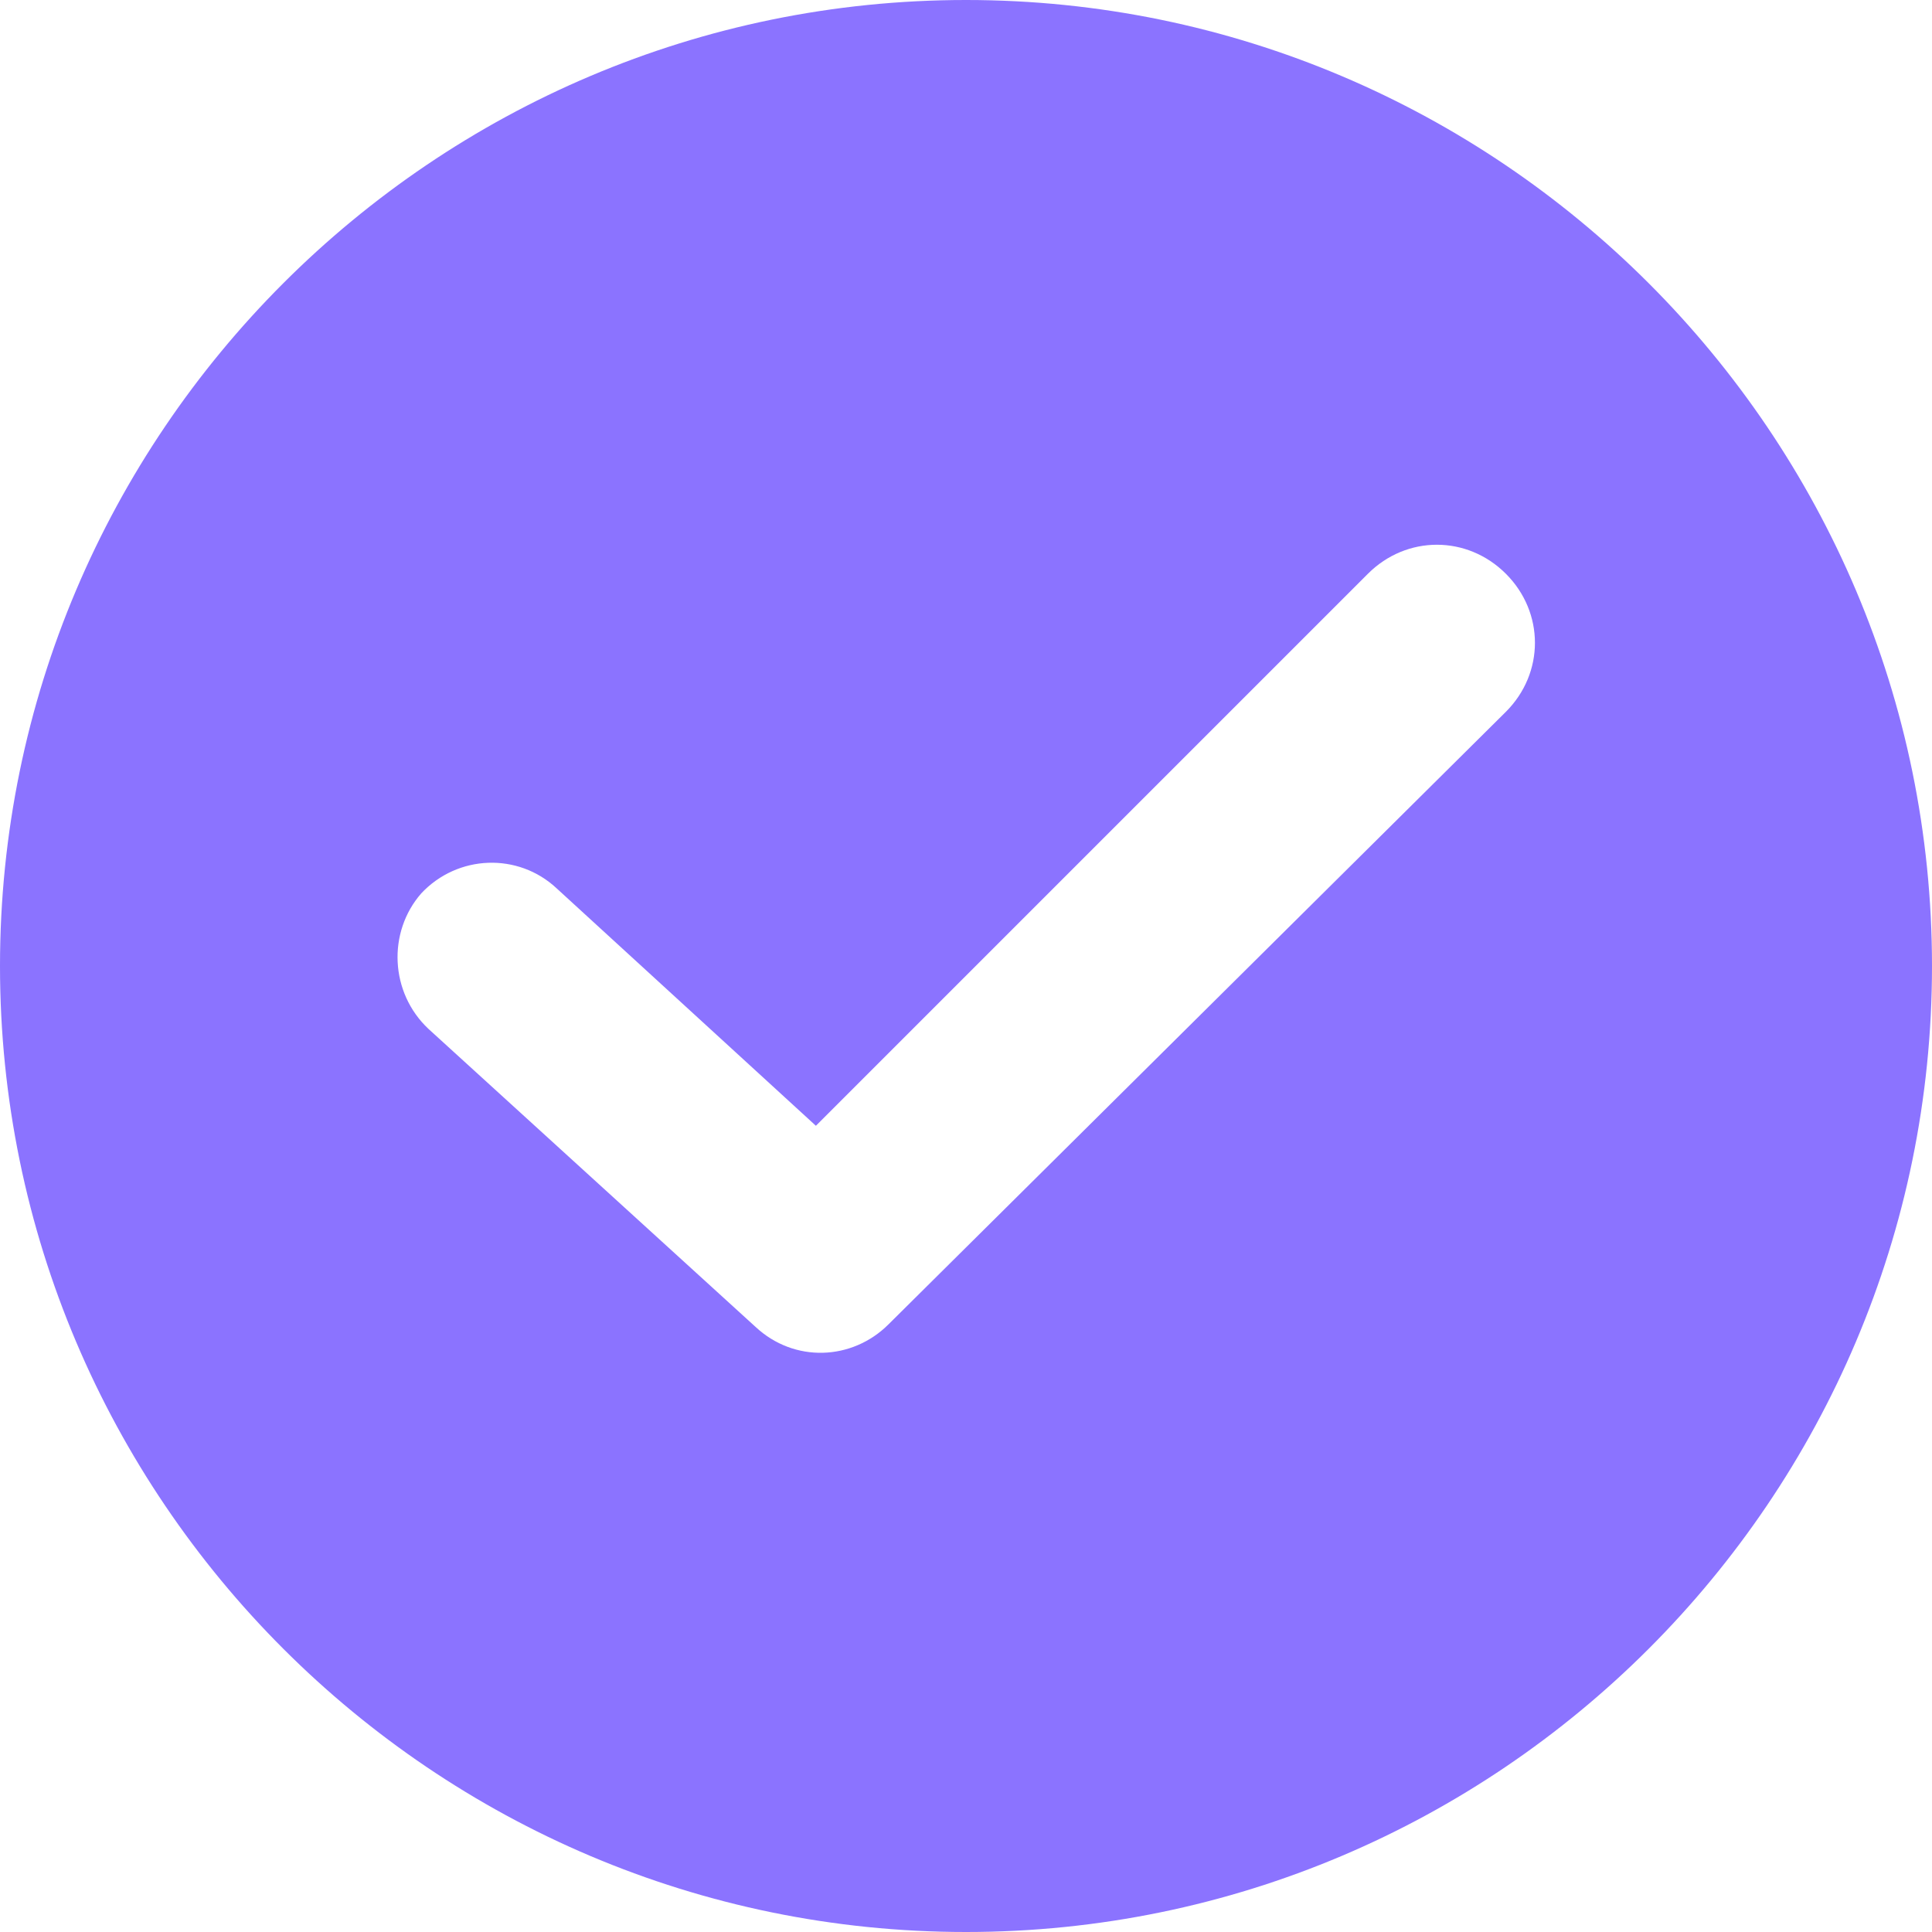 <svg width="91" height="91" viewBox="0 0 91 91" fill="none" xmlns="http://www.w3.org/2000/svg">
<g clip-path="url(#clip0_436_4569)">
<path d="M45.5 0C20.412 0 0 20.412 0 45.5C0 70.588 20.412 91 45.5 91C70.588 91 91 70.588 91 45.5C91 20.412 70.588 0 45.5 0ZM70.93 33.526L41.851 62.377C40.14 64.088 37.404 64.202 35.579 62.491L20.184 48.465C18.36 46.754 18.246 43.904 19.842 42.079C21.553 40.254 24.404 40.14 26.228 41.851L38.43 53.026L64.43 27.026C66.254 25.202 69.105 25.202 70.93 27.026C72.754 28.851 72.754 31.702 70.93 33.526Z" fill="#8B73FF"/>
</g>
<defs>
<clipPath id="clip0_436_4569">
<rect width="91" height="91" fill="white"/>
</clipPath>
</defs>
</svg>

